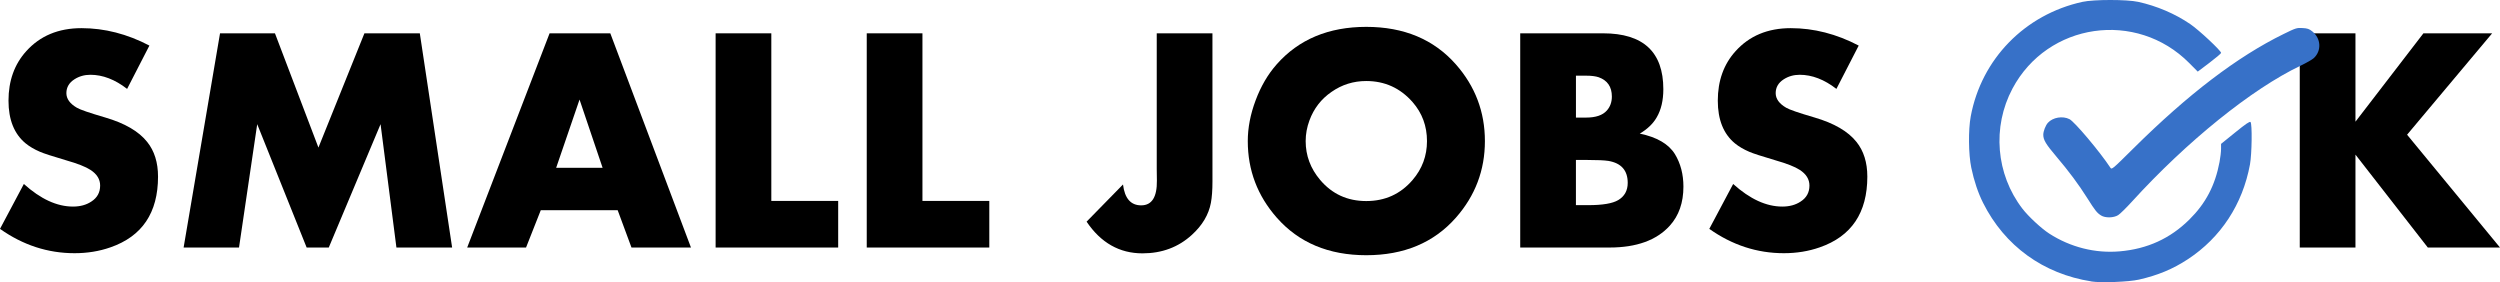 <?xml version="1.0" encoding="UTF-8" standalone="no"?>
<!-- Created with Inkscape (http://www.inkscape.org/) -->

<svg
   width="116.511mm"
   height="13.148mm"
   viewBox="0 0 116.511 13.148"
   version="1.1"
   id="svg5"
   inkscape:version="1.1.1 (3bf5ae0d25, 2021-09-20)"
   sodipodi:docname="ok.svg"
   xmlns:inkscape="http://www.inkscape.org/namespaces/inkscape"
   xmlns:sodipodi="http://sodipodi.sourceforge.net/DTD/sodipodi-0.dtd"
   xmlns="http://www.w3.org/2000/svg"
   xmlns:svg="http://www.w3.org/2000/svg">
  <sodipodi:namedview
     id="namedview7"
     pagecolor="#ffffff"
     bordercolor="#666666"
     borderopacity="1.0"
     inkscape:pageshadow="2"
     inkscape:pageopacity="0.0"
     inkscape:pagecheckerboard="0"
     inkscape:document-units="mm"
     showgrid="false"
     inkscape:zoom="1.3273709"
     inkscape:cx="270.45944"
     inkscape:cy="193.61581"
     inkscape:window-width="1680"
     inkscape:window-height="988"
     inkscape:window-x="-8"
     inkscape:window-y="-8"
     inkscape:window-maximized="1"
     inkscape:current-layer="layer1"
     fit-margin-top="0"
     fit-margin-left="0"
     fit-margin-right="0"
     fit-margin-bottom="0"
     showguides="true"
     inkscape:guide-bbox="true">
    <sodipodi:guide
       position="92.788,4.42"
       orientation="1,0"
       id="guide12065" />
    <sodipodi:guide
       position="102.854,-5.546"
       orientation="1,0"
       id="guide12067" />
  </sodipodi:namedview>
  <defs
     id="defs2" />
  <g
     inkscape:label="Layer 1"
     inkscape:groupmode="layer"
     id="layer1"
     transform="translate(-39.663,-161.87)">
    <path
       style="fill:#000000;stroke-width:1"
       d="m 144.064,123.512 c 0.013,-0.308 0.075,-0.371 0.16,-0.16 0.076,0.191 0.067,0.419 -0.021,0.507 -0.088,0.088 -0.15,-0.068 -0.139,-0.347 z m 19.844,-36.512 c 0.013,-0.308 0.075,-0.371 0.16,-0.16 0.076,0.191 0.067,0.419 -0.021,0.507 -0.088,0.088 -0.15,-0.068 -0.139,-0.347 z"
       id="path836" />
    <g
       id="g12198">
      <path
         d="m 47.028,170.1 q 0,2.531 -2.223,3.299 -0.775,0.271 -1.668,0.271 -1.872,0 -3.474,-1.134 l 1.112,-2.092 q 1.17,1.053 2.289,1.053 0.505,0 0.856,-0.234 0.41,-0.263 0.41,-0.746 0,-0.439 -0.453,-0.731 -0.336,-0.219 -1.134,-0.446 -0.965,-0.285 -1.214,-0.395 -0.395,-0.168 -0.673,-0.395 -0.797,-0.658 -0.797,-1.989 0,-1.39 0.826,-2.304 0.965,-1.075 2.574,-1.075 1.616,0 3.167,0.812 l -1.039,2.019 q -0.848,-0.658 -1.711,-0.658 -0.417,0 -0.746,0.212 -0.373,0.241 -0.373,0.644 0,0.395 0.49,0.68 0.219,0.132 1.316,0.453 1.375,0.402 1.96,1.141 0.505,0.629 0.505,1.616 z"
         style="font-size:14.979px;line-height:1.25;font-family:Aharoni;-inkscape-font-specification:'Aharoni, Normal';letter-spacing:0px;word-spacing:0px;fill:#000000;stroke:none;stroke-width:0.265"
         id="path8187" />
      <path
         d="m 60.734,173.406 h -2.596 l -0.739,-5.749 -2.414,5.749 h -1.031 l -2.304,-5.749 -0.848,5.749 h -2.582 l 1.697,-9.983 h 2.56 l 2.026,5.324 2.143,-5.324 h 2.582 z"
         style="font-size:14.979px;line-height:1.25;font-family:Aharoni;-inkscape-font-specification:'Aharoni, Normal';letter-spacing:0px;word-spacing:0px;fill:#000000;stroke:none;stroke-width:0.265"
         id="path8189" />
      <path
         d="m 71.865,173.406 h -2.772 l -0.644,-1.741 H 64.866 l -0.687,1.741 h -2.743 l 3.84,-9.983 H 68.106 Z m -4.118,-3.715 -1.075,-3.181 -1.09,3.181 z"
         style="font-size:14.979px;line-height:1.25;font-family:Aharoni;-inkscape-font-specification:'Aharoni, Normal';letter-spacing:0px;word-spacing:0px;fill:#000000;stroke:none;stroke-width:0.265"
         id="path8191" />
      <path
         d="m 78.726,173.406 h -5.712 v -9.983 h 2.596 v 7.811 h 3.116 z"
         style="font-size:14.979px;line-height:1.25;font-family:Aharoni;-inkscape-font-specification:'Aharoni, Normal';letter-spacing:0px;word-spacing:0px;fill:#000000;stroke:none;stroke-width:0.265"
         id="path8193" />
      <path
         d="m 85.769,173.406 h -5.712 v -9.983 h 2.596 v 7.811 h 3.116 z"
         style="font-size:14.979px;line-height:1.25;font-family:Aharoni;-inkscape-font-specification:'Aharoni, Normal';letter-spacing:0px;word-spacing:0px;fill:#000000;stroke:none;stroke-width:0.265"
         id="path8195" />
      <path
         d="m 96.169,170.327 q 0,0.607 -0.073,0.995 -0.154,0.826 -0.885,1.492 -0.943,0.863 -2.304,0.863 -1.609,0 -2.604,-1.477 l 1.697,-1.733 q 0.117,0.973 0.848,0.973 0.746,0 0.731,-1.156 l -0.007,-0.549 v -6.312 h 2.596 z"
         style="font-size:14.979px;line-height:1.25;font-family:Aharoni;-inkscape-font-specification:'Aharoni, Normal';letter-spacing:0px;word-spacing:0px;fill:#000000;stroke:none;stroke-width:0.265"
         id="path8197" />
      <path
         d="m 108.866,168.447 q 0,2.033 -1.353,3.569 -1.543,1.748 -4.176,1.748 -2.626,0 -4.169,-1.748 -1.353,-1.536 -1.353,-3.569 0,-0.929 0.366,-1.902 0.366,-0.98 0.98,-1.675 1.543,-1.748 4.176,-1.748 2.633,0 4.176,1.748 1.353,1.536 1.353,3.576 z m -2.699,0 q 0,-1.053 -0.673,-1.821 -0.863,-0.98 -2.158,-0.98 -0.892,0 -1.616,0.505 -0.724,0.497 -1.031,1.331 -0.176,0.475 -0.176,0.965 0,1.009 0.673,1.806 0.834,0.987 2.15,0.987 1.316,0 2.158,-0.98 0.673,-0.783 0.673,-1.814 z"
         style="font-size:14.979px;line-height:1.25;font-family:Aharoni;-inkscape-font-specification:'Aharoni, Normal';letter-spacing:0px;word-spacing:0px;fill:#000000;stroke:none;stroke-width:0.265"
         id="path8199" />
      <path
         d="m 118.118,170.568 q 0,1.119 -0.636,1.821 -0.922,1.017 -2.808,1.017 h -4.162 v -9.983 h 3.862 q 2.808,0 2.808,2.604 0,0.783 -0.307,1.309 -0.256,0.446 -0.79,0.761 1.199,0.249 1.638,0.958 0.395,0.651 0.395,1.514 z m -3.335,-4.198 q 0,-0.68 -0.614,-0.9 -0.219,-0.073 -0.585,-0.073 h -0.475 v 1.953 h 0.475 q 0.673,0 0.965,-0.329 0.234,-0.263 0.234,-0.651 z m 0.739,4.023 q 0,-0.87 -0.9,-1.024 -0.285,-0.044 -0.98,-0.044 h -0.534 v 2.106 h 0.578 q 0.995,0 1.39,-0.234 0.446,-0.263 0.446,-0.805 z"
         style="font-size:14.979px;line-height:1.25;font-family:Aharoni;-inkscape-font-specification:'Aharoni, Normal';letter-spacing:0px;word-spacing:0px;fill:#000000;stroke:none;stroke-width:0.265"
         id="path8201" />
      <path
         d="m 126.689,170.1 q 0,2.531 -2.223,3.299 -0.775,0.271 -1.668,0.271 -1.872,0 -3.474,-1.134 l 1.112,-2.092 q 1.17,1.053 2.289,1.053 0.505,0 0.856,-0.234 0.41,-0.263 0.41,-0.746 0,-0.439 -0.453,-0.731 -0.336,-0.219 -1.134,-0.446 -0.965,-0.285 -1.214,-0.395 -0.395,-0.168 -0.673,-0.395 -0.797,-0.658 -0.797,-1.989 0,-1.39 0.826,-2.304 0.965,-1.075 2.574,-1.075 1.616,0 3.167,0.812 l -1.039,2.019 q -0.848,-0.658 -1.711,-0.658 -0.417,0 -0.746,0.212 -0.373,0.241 -0.373,0.644 0,0.395 0.49,0.68 0.219,0.132 1.316,0.453 1.375,0.402 1.96,1.141 0.505,0.629 0.505,1.616 z"
         style="font-size:14.979px;line-height:1.25;font-family:Aharoni;-inkscape-font-specification:'Aharoni, Normal';letter-spacing:0px;word-spacing:0px;fill:#000000;stroke:none;stroke-width:0.265"
         id="path8203" />
      <path
         d="m 156.174,173.406 h -3.364 l -3.372,-4.33 v 4.33 h -2.596 v -9.983 h 2.596 v 4.118 l 3.167,-4.118 h 3.203 l -3.964,4.725 z"
         style="font-size:14.979px;line-height:1.25;font-family:Aharoni;-inkscape-font-specification:'Aharoni, Normal';letter-spacing:0px;word-spacing:0px;fill:#000000;stroke:none;stroke-width:0.265"
         id="path8207" />
      <path
         style="fill:#3771c8;stroke-width:1"
         d="m 137.131,174.985 c -2.242,-0.351 -4.042,-1.655 -5.046,-3.657 -0.236,-0.471 -0.423,-1.027 -0.551,-1.64 -0.131,-0.626 -0.143,-1.764 -0.026,-2.393 0.496,-2.672 2.522,-4.749 5.206,-5.338 0.53,-0.116 2.069,-0.116 2.599,0 0.868,0.191 1.715,0.552 2.424,1.035 0.406,0.276 1.439,1.241 1.439,1.344 0,0.028 -0.245,0.235 -0.544,0.461 l -0.544,0.411 -0.396,-0.399 c -2.465,-2.484 -6.602,-1.886 -8.239,1.19 -0.952,1.79 -0.771,3.989 0.461,5.593 0.278,0.363 0.882,0.924 1.25,1.162 0.984,0.637 2.145,0.93 3.289,0.83 1.287,-0.112 2.349,-0.597 3.243,-1.481 0.762,-0.753 1.2,-1.587 1.407,-2.682 0.039,-0.206 0.071,-0.481 0.071,-0.61 v -0.235 l 0.661,-0.535 c 0.491,-0.398 0.674,-0.522 0.712,-0.484 0.083,0.083 0.064,1.486 -0.025,1.975 -0.343,1.861 -1.357,3.409 -2.898,4.421 -0.694,0.456 -1.393,0.747 -2.276,0.948 -0.47,0.107 -1.766,0.158 -2.219,0.087 z m 0.453,-3.072 c -0.19,-0.118 -0.279,-0.23 -0.637,-0.798 -0.403,-0.641 -0.866,-1.264 -1.456,-1.958 -0.484,-0.57 -0.602,-0.768 -0.602,-1.008 0,-0.162 0.106,-0.436 0.217,-0.558 0.228,-0.252 0.688,-0.329 1.004,-0.168 0.24,0.122 1.416,1.518 1.904,2.259 0.067,0.102 0.081,0.09 1.088,-0.908 2.543,-2.519 4.827,-4.259 6.981,-5.316 0.577,-0.283 0.617,-0.296 0.886,-0.281 0.232,0.013 0.312,0.04 0.453,0.153 0.412,0.329 0.446,0.902 0.075,1.248 -0.072,0.067 -0.352,0.227 -0.624,0.357 -2.269,1.084 -5.295,3.524 -7.86,6.34 -0.26,0.285 -0.545,0.565 -0.634,0.621 -0.209,0.131 -0.598,0.14 -0.796,0.017 z"
         id="path982-8" />
    </g>
  </g>
</svg>
